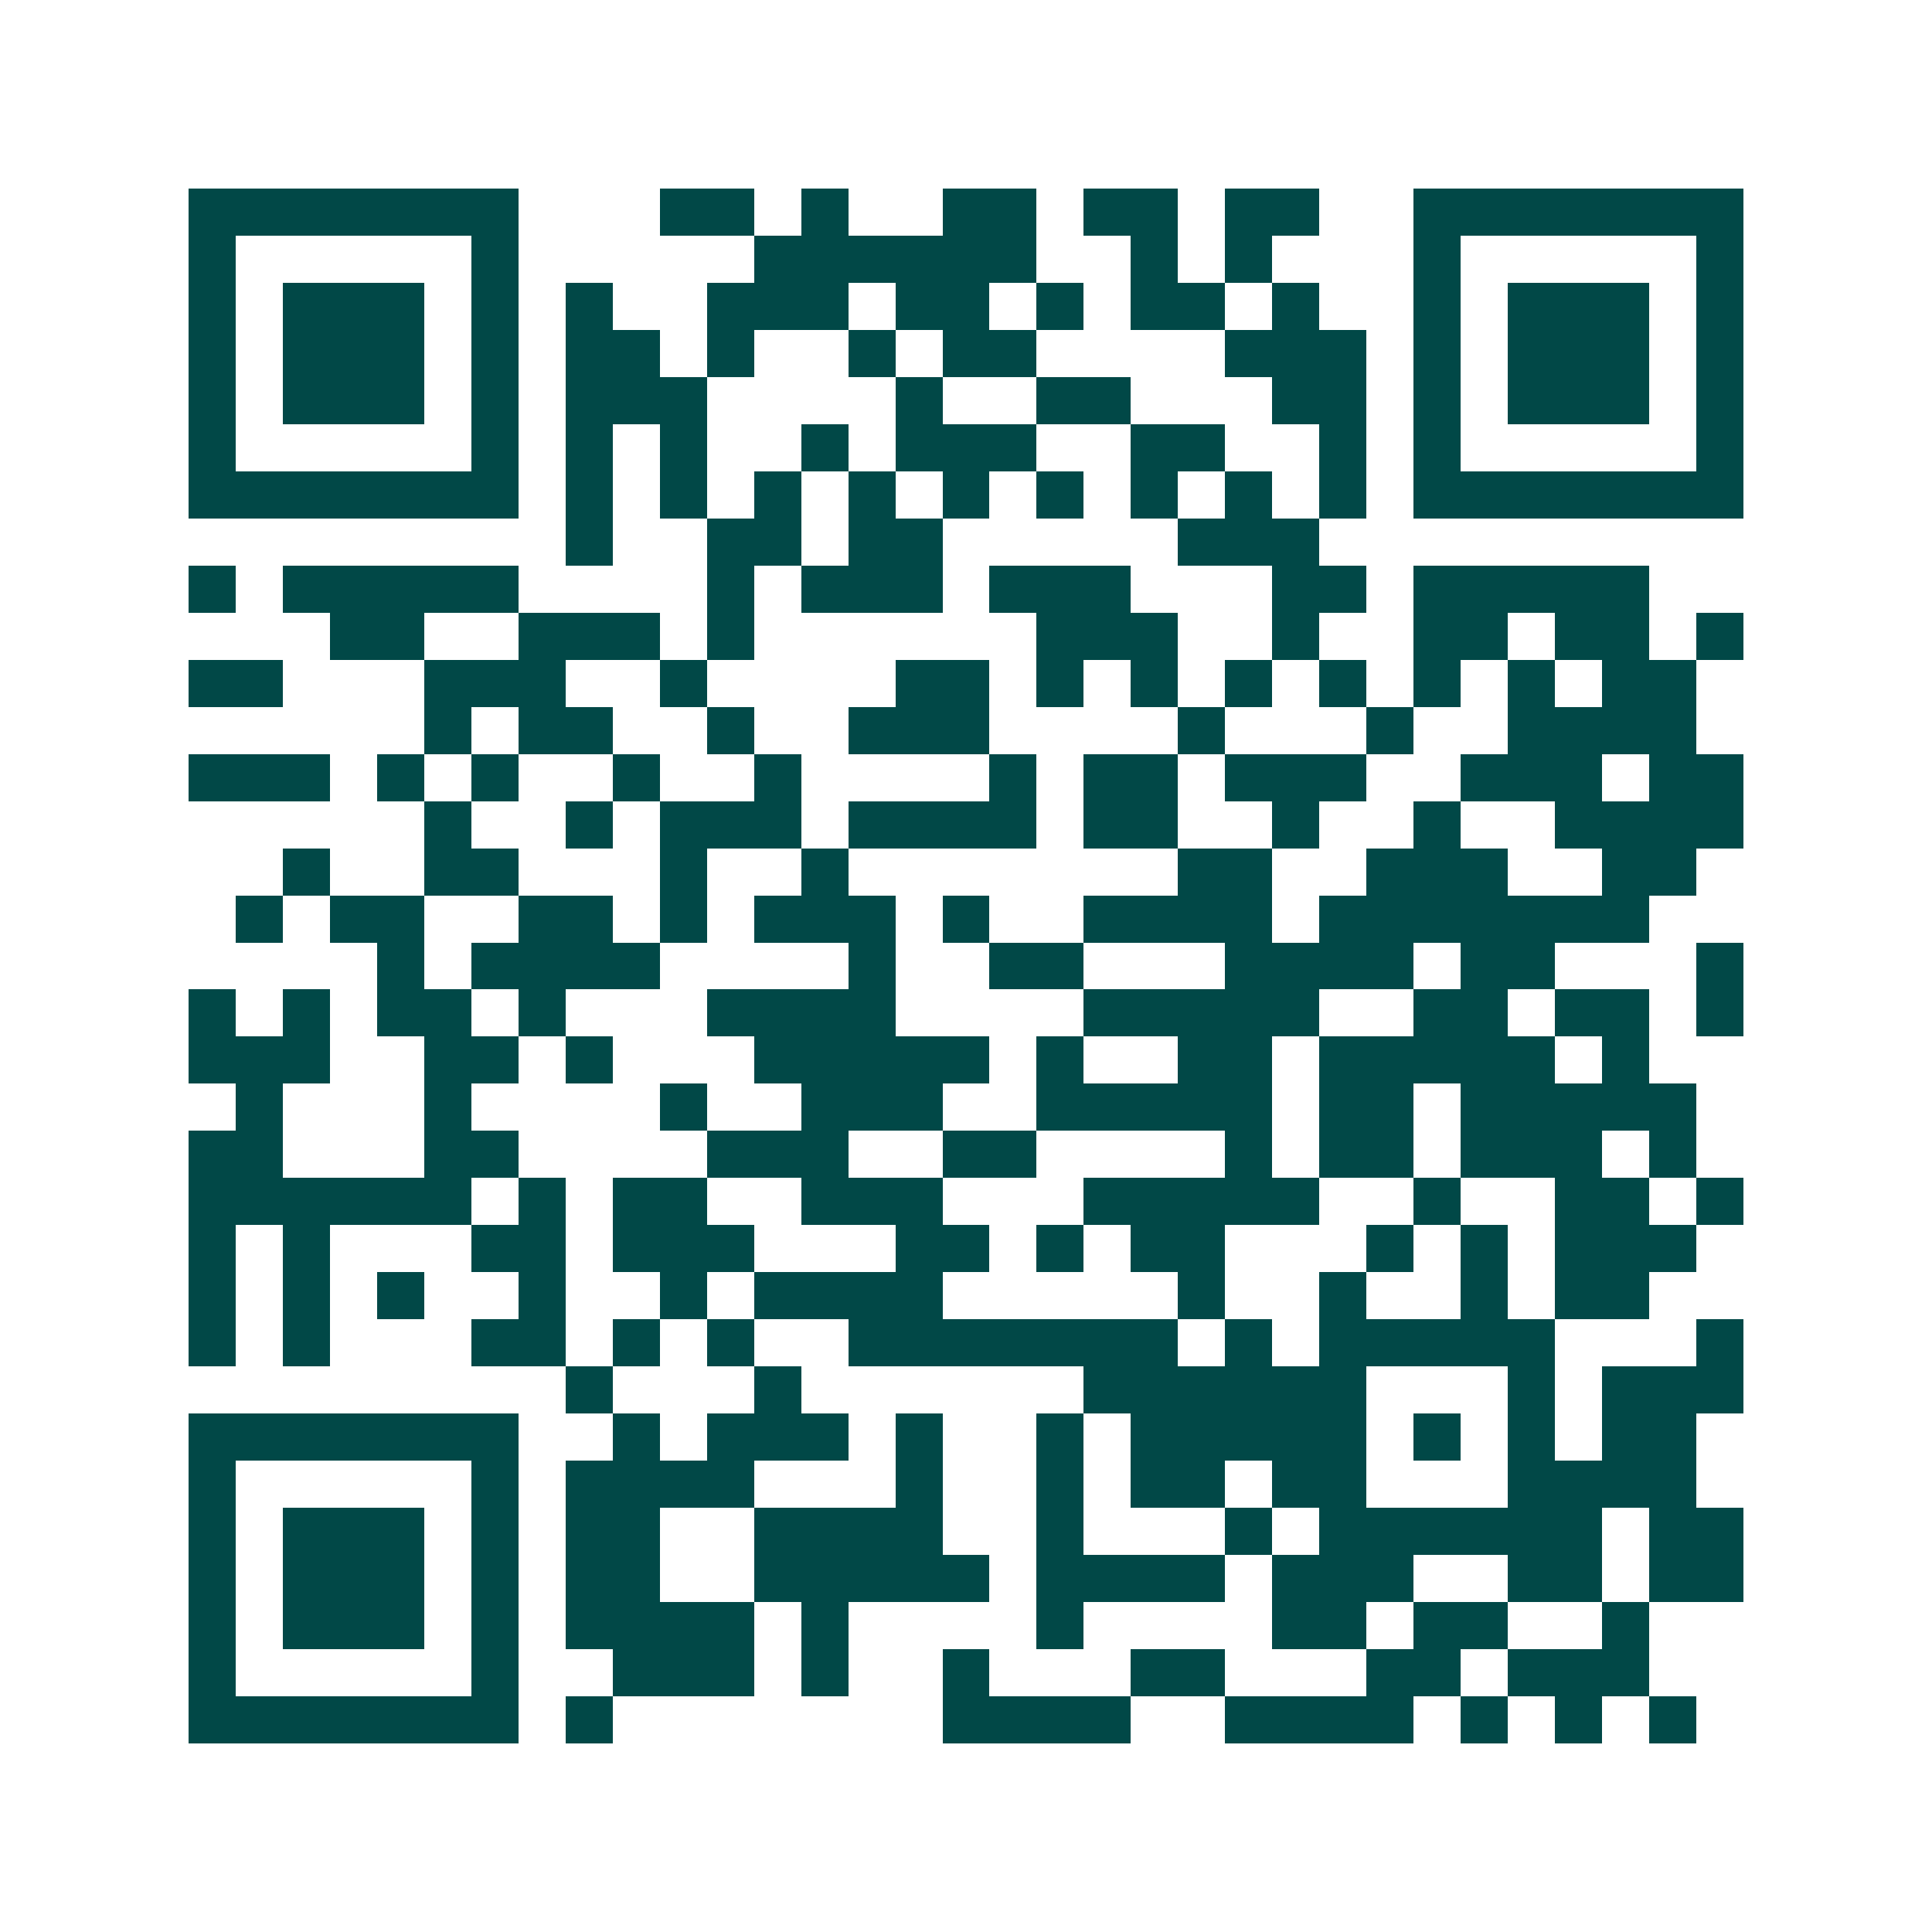 <svg xmlns="http://www.w3.org/2000/svg" width="200" height="200" viewBox="0 0 41 41" shape-rendering="crispEdges"><path fill="#ffffff" d="M0 0h41v41H0z"/><path stroke="#014847" d="M4 4.5h7m3 0h2m1 0h1m2 0h2m1 0h2m1 0h2m2 0h7M4 5.5h1m5 0h1m5 0h6m2 0h1m1 0h1m3 0h1m5 0h1M4 6.5h1m1 0h3m1 0h1m1 0h1m2 0h3m1 0h2m1 0h1m1 0h2m1 0h1m2 0h1m1 0h3m1 0h1M4 7.5h1m1 0h3m1 0h1m1 0h2m1 0h1m2 0h1m1 0h2m4 0h3m1 0h1m1 0h3m1 0h1M4 8.5h1m1 0h3m1 0h1m1 0h3m4 0h1m2 0h2m3 0h2m1 0h1m1 0h3m1 0h1M4 9.5h1m5 0h1m1 0h1m1 0h1m2 0h1m1 0h3m2 0h2m2 0h1m1 0h1m5 0h1M4 10.5h7m1 0h1m1 0h1m1 0h1m1 0h1m1 0h1m1 0h1m1 0h1m1 0h1m1 0h1m1 0h7M12 11.5h1m2 0h2m1 0h2m5 0h3M4 12.5h1m1 0h5m4 0h1m1 0h3m1 0h3m3 0h2m1 0h5M7 13.5h2m2 0h3m1 0h1m6 0h3m2 0h1m2 0h2m1 0h2m1 0h1M4 14.5h2m3 0h3m2 0h1m4 0h2m1 0h1m1 0h1m1 0h1m1 0h1m1 0h1m1 0h1m1 0h2M9 15.5h1m1 0h2m2 0h1m2 0h3m4 0h1m3 0h1m2 0h4M4 16.5h3m1 0h1m1 0h1m2 0h1m2 0h1m4 0h1m1 0h2m1 0h3m2 0h3m1 0h2M9 17.5h1m2 0h1m1 0h3m1 0h4m1 0h2m2 0h1m2 0h1m2 0h4M6 18.5h1m2 0h2m3 0h1m2 0h1m7 0h2m2 0h3m2 0h2M5 19.5h1m1 0h2m2 0h2m1 0h1m1 0h3m1 0h1m2 0h4m1 0h7M8 20.5h1m1 0h4m4 0h1m2 0h2m3 0h4m1 0h2m3 0h1M4 21.5h1m1 0h1m1 0h2m1 0h1m3 0h4m4 0h5m2 0h2m1 0h2m1 0h1M4 22.5h3m2 0h2m1 0h1m3 0h5m1 0h1m2 0h2m1 0h5m1 0h1M5 23.5h1m3 0h1m4 0h1m2 0h3m2 0h5m1 0h2m1 0h5M4 24.5h2m3 0h2m4 0h3m2 0h2m4 0h1m1 0h2m1 0h3m1 0h1M4 25.5h6m1 0h1m1 0h2m2 0h3m3 0h5m2 0h1m2 0h2m1 0h1M4 26.5h1m1 0h1m3 0h2m1 0h3m3 0h2m1 0h1m1 0h2m3 0h1m1 0h1m1 0h3M4 27.5h1m1 0h1m1 0h1m2 0h1m2 0h1m1 0h4m5 0h1m2 0h1m2 0h1m1 0h2M4 28.5h1m1 0h1m3 0h2m1 0h1m1 0h1m2 0h7m1 0h1m1 0h5m3 0h1M12 29.5h1m3 0h1m6 0h6m3 0h1m1 0h3M4 30.5h7m2 0h1m1 0h3m1 0h1m2 0h1m1 0h5m1 0h1m1 0h1m1 0h2M4 31.5h1m5 0h1m1 0h4m3 0h1m2 0h1m1 0h2m1 0h2m3 0h4M4 32.5h1m1 0h3m1 0h1m1 0h2m2 0h4m2 0h1m3 0h1m1 0h6m1 0h2M4 33.5h1m1 0h3m1 0h1m1 0h2m2 0h5m1 0h4m1 0h3m2 0h2m1 0h2M4 34.5h1m1 0h3m1 0h1m1 0h4m1 0h1m4 0h1m4 0h2m1 0h2m2 0h1M4 35.5h1m5 0h1m2 0h3m1 0h1m2 0h1m3 0h2m3 0h2m1 0h3M4 36.5h7m1 0h1m7 0h4m2 0h4m1 0h1m1 0h1m1 0h1"/></svg>
